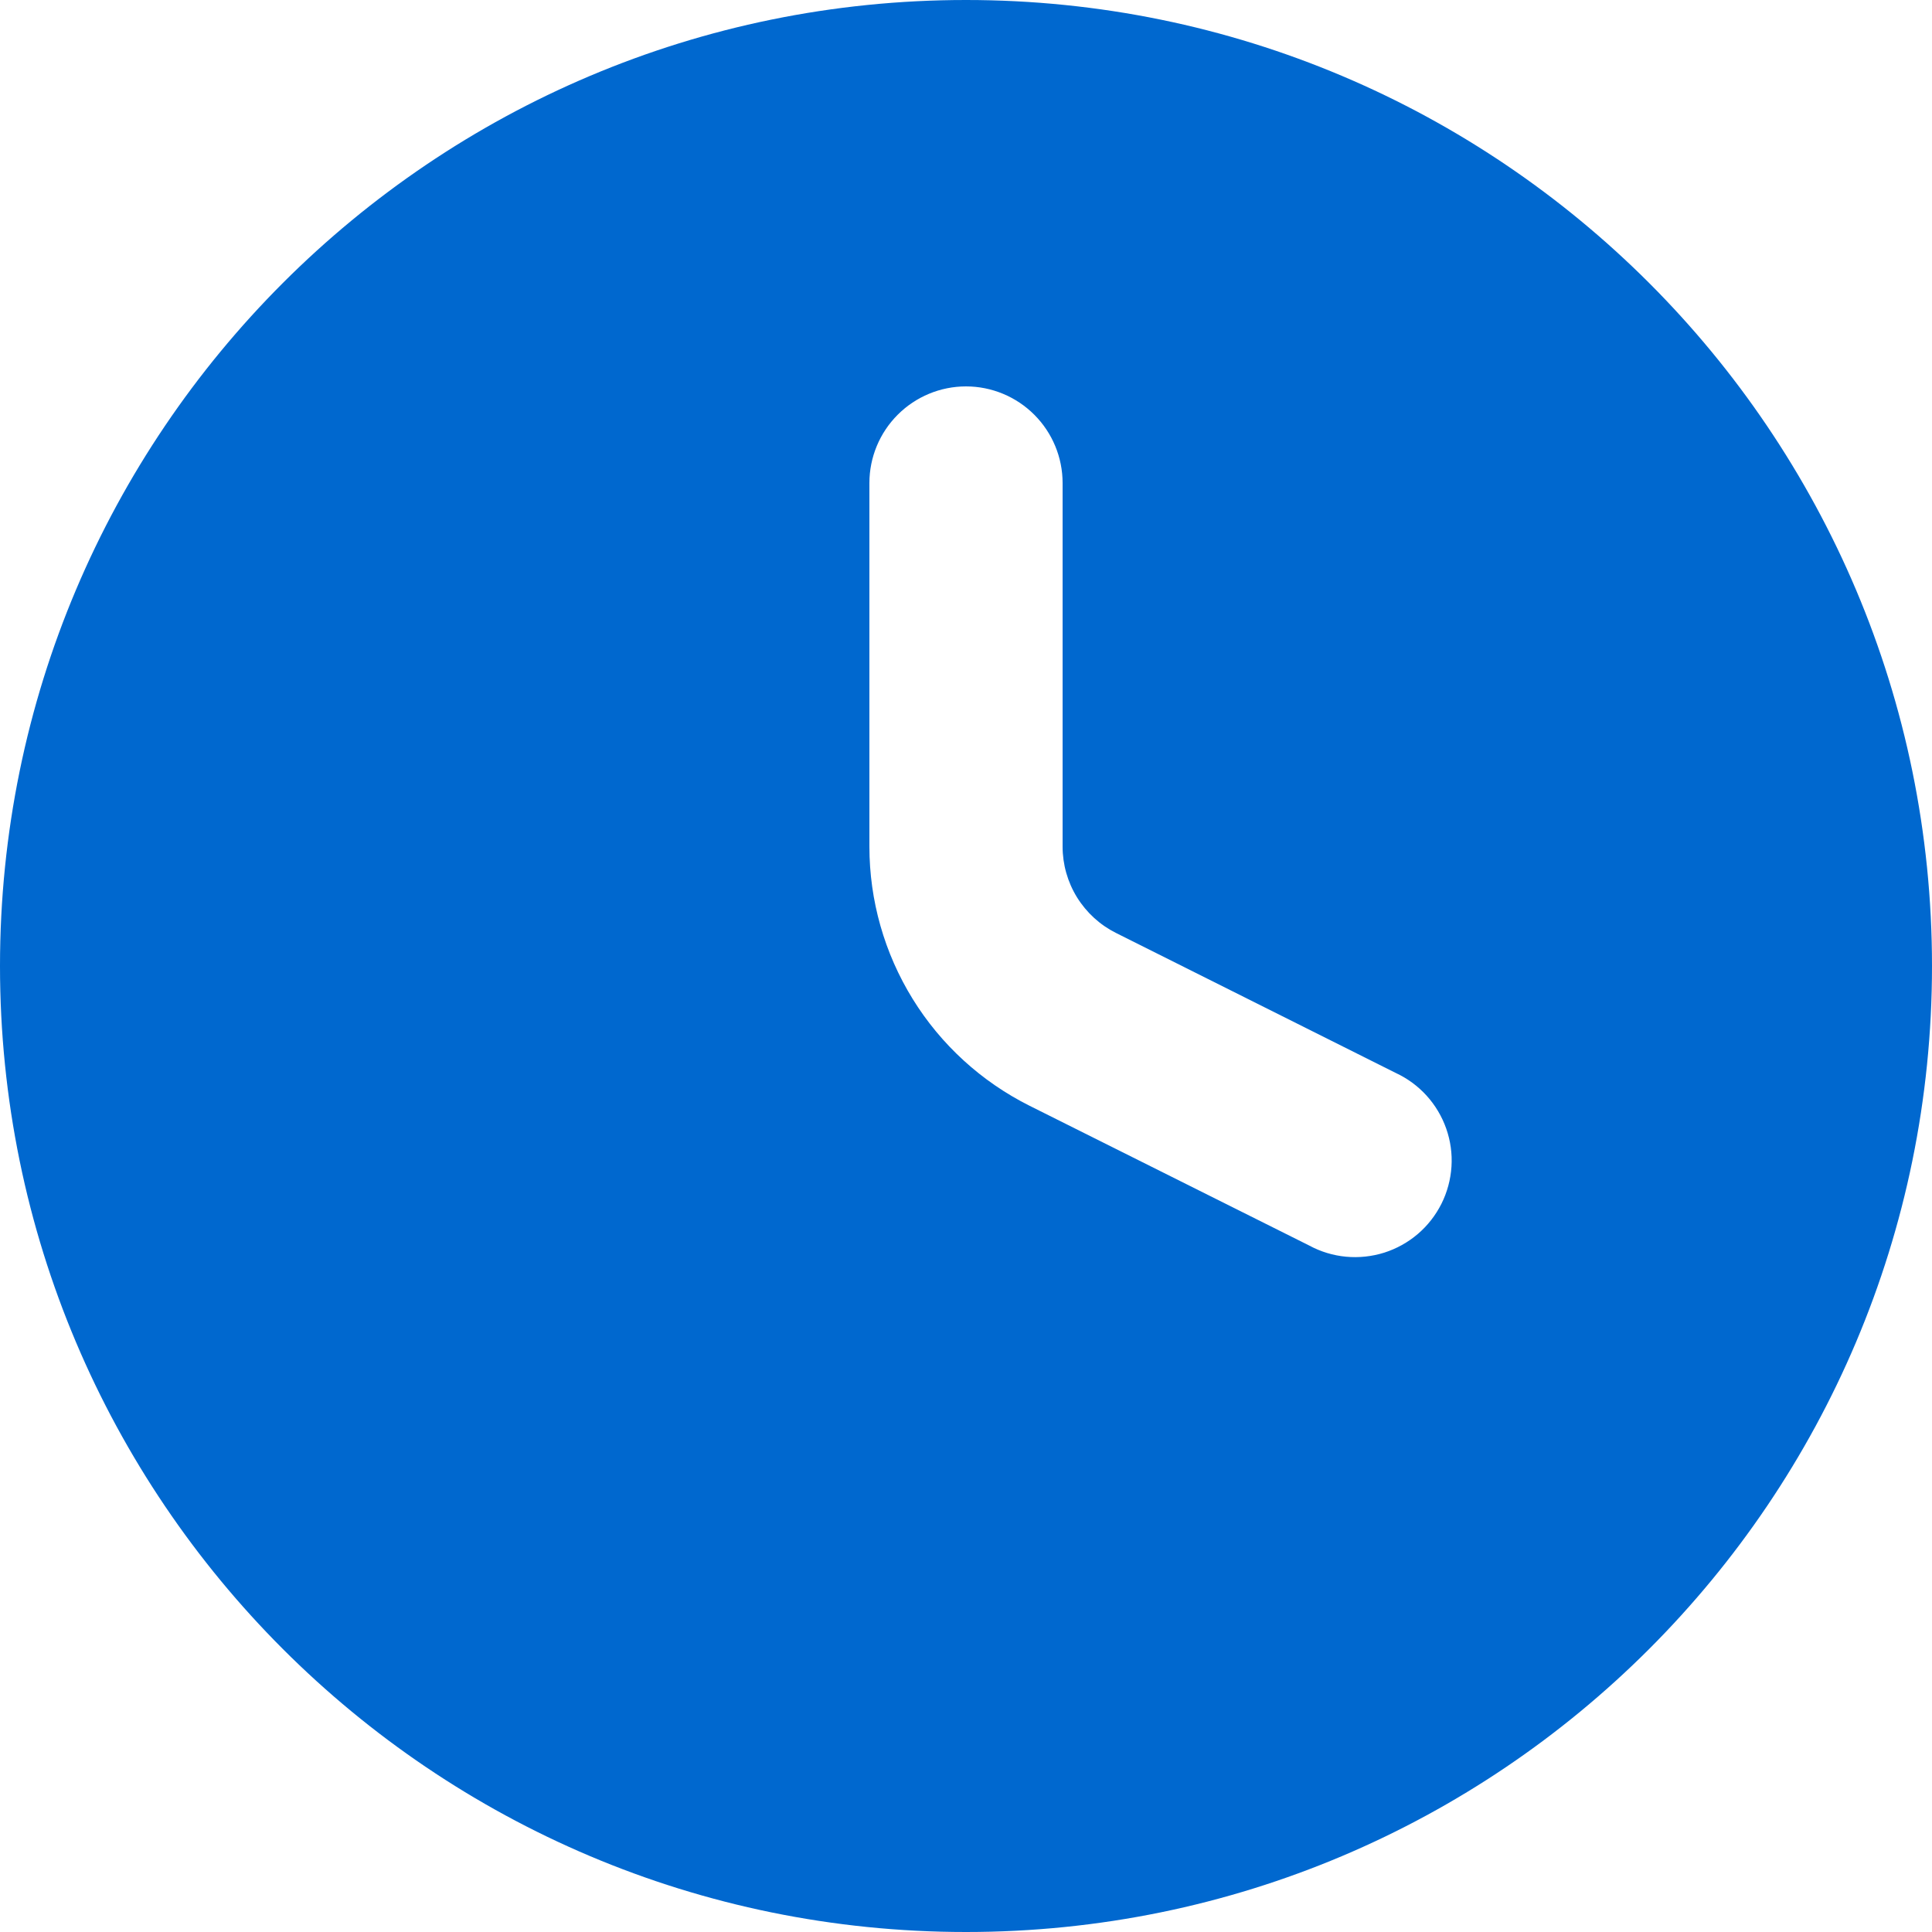 <svg width="32" height="32" viewBox="0 0 32 32" fill="none" xmlns="http://www.w3.org/2000/svg">
<path fill-rule="evenodd" clip-rule="evenodd" d="M0 16C0 7.163 7.163 0 16 0C24.837 0 32 7.163 32 16C32 24.837 24.837 32 16 32C7.163 32 0 24.837 0 16ZM17.6 8C17.6 7.576 17.431 7.169 17.131 6.869C16.831 6.569 16.424 6.4 16 6.4C15.576 6.4 15.169 6.569 14.869 6.869C14.569 7.169 14.4 7.576 14.4 8V14.022C14.4 14.914 14.648 15.787 15.117 16.546C15.585 17.304 16.256 17.916 17.053 18.315L21.685 20.63C21.873 20.732 22.081 20.795 22.294 20.815C22.507 20.835 22.722 20.812 22.927 20.748C23.131 20.683 23.32 20.578 23.483 20.439C23.646 20.3 23.779 20.129 23.875 19.938C23.971 19.746 24.027 19.537 24.041 19.323C24.055 19.109 24.025 18.895 23.954 18.693C23.883 18.491 23.772 18.305 23.628 18.146C23.484 17.988 23.31 17.86 23.115 17.77L18.485 15.453C18.219 15.32 17.996 15.116 17.839 14.863C17.683 14.611 17.6 14.319 17.6 14.022V8Z" fill="#0068CF"/>
</svg>

